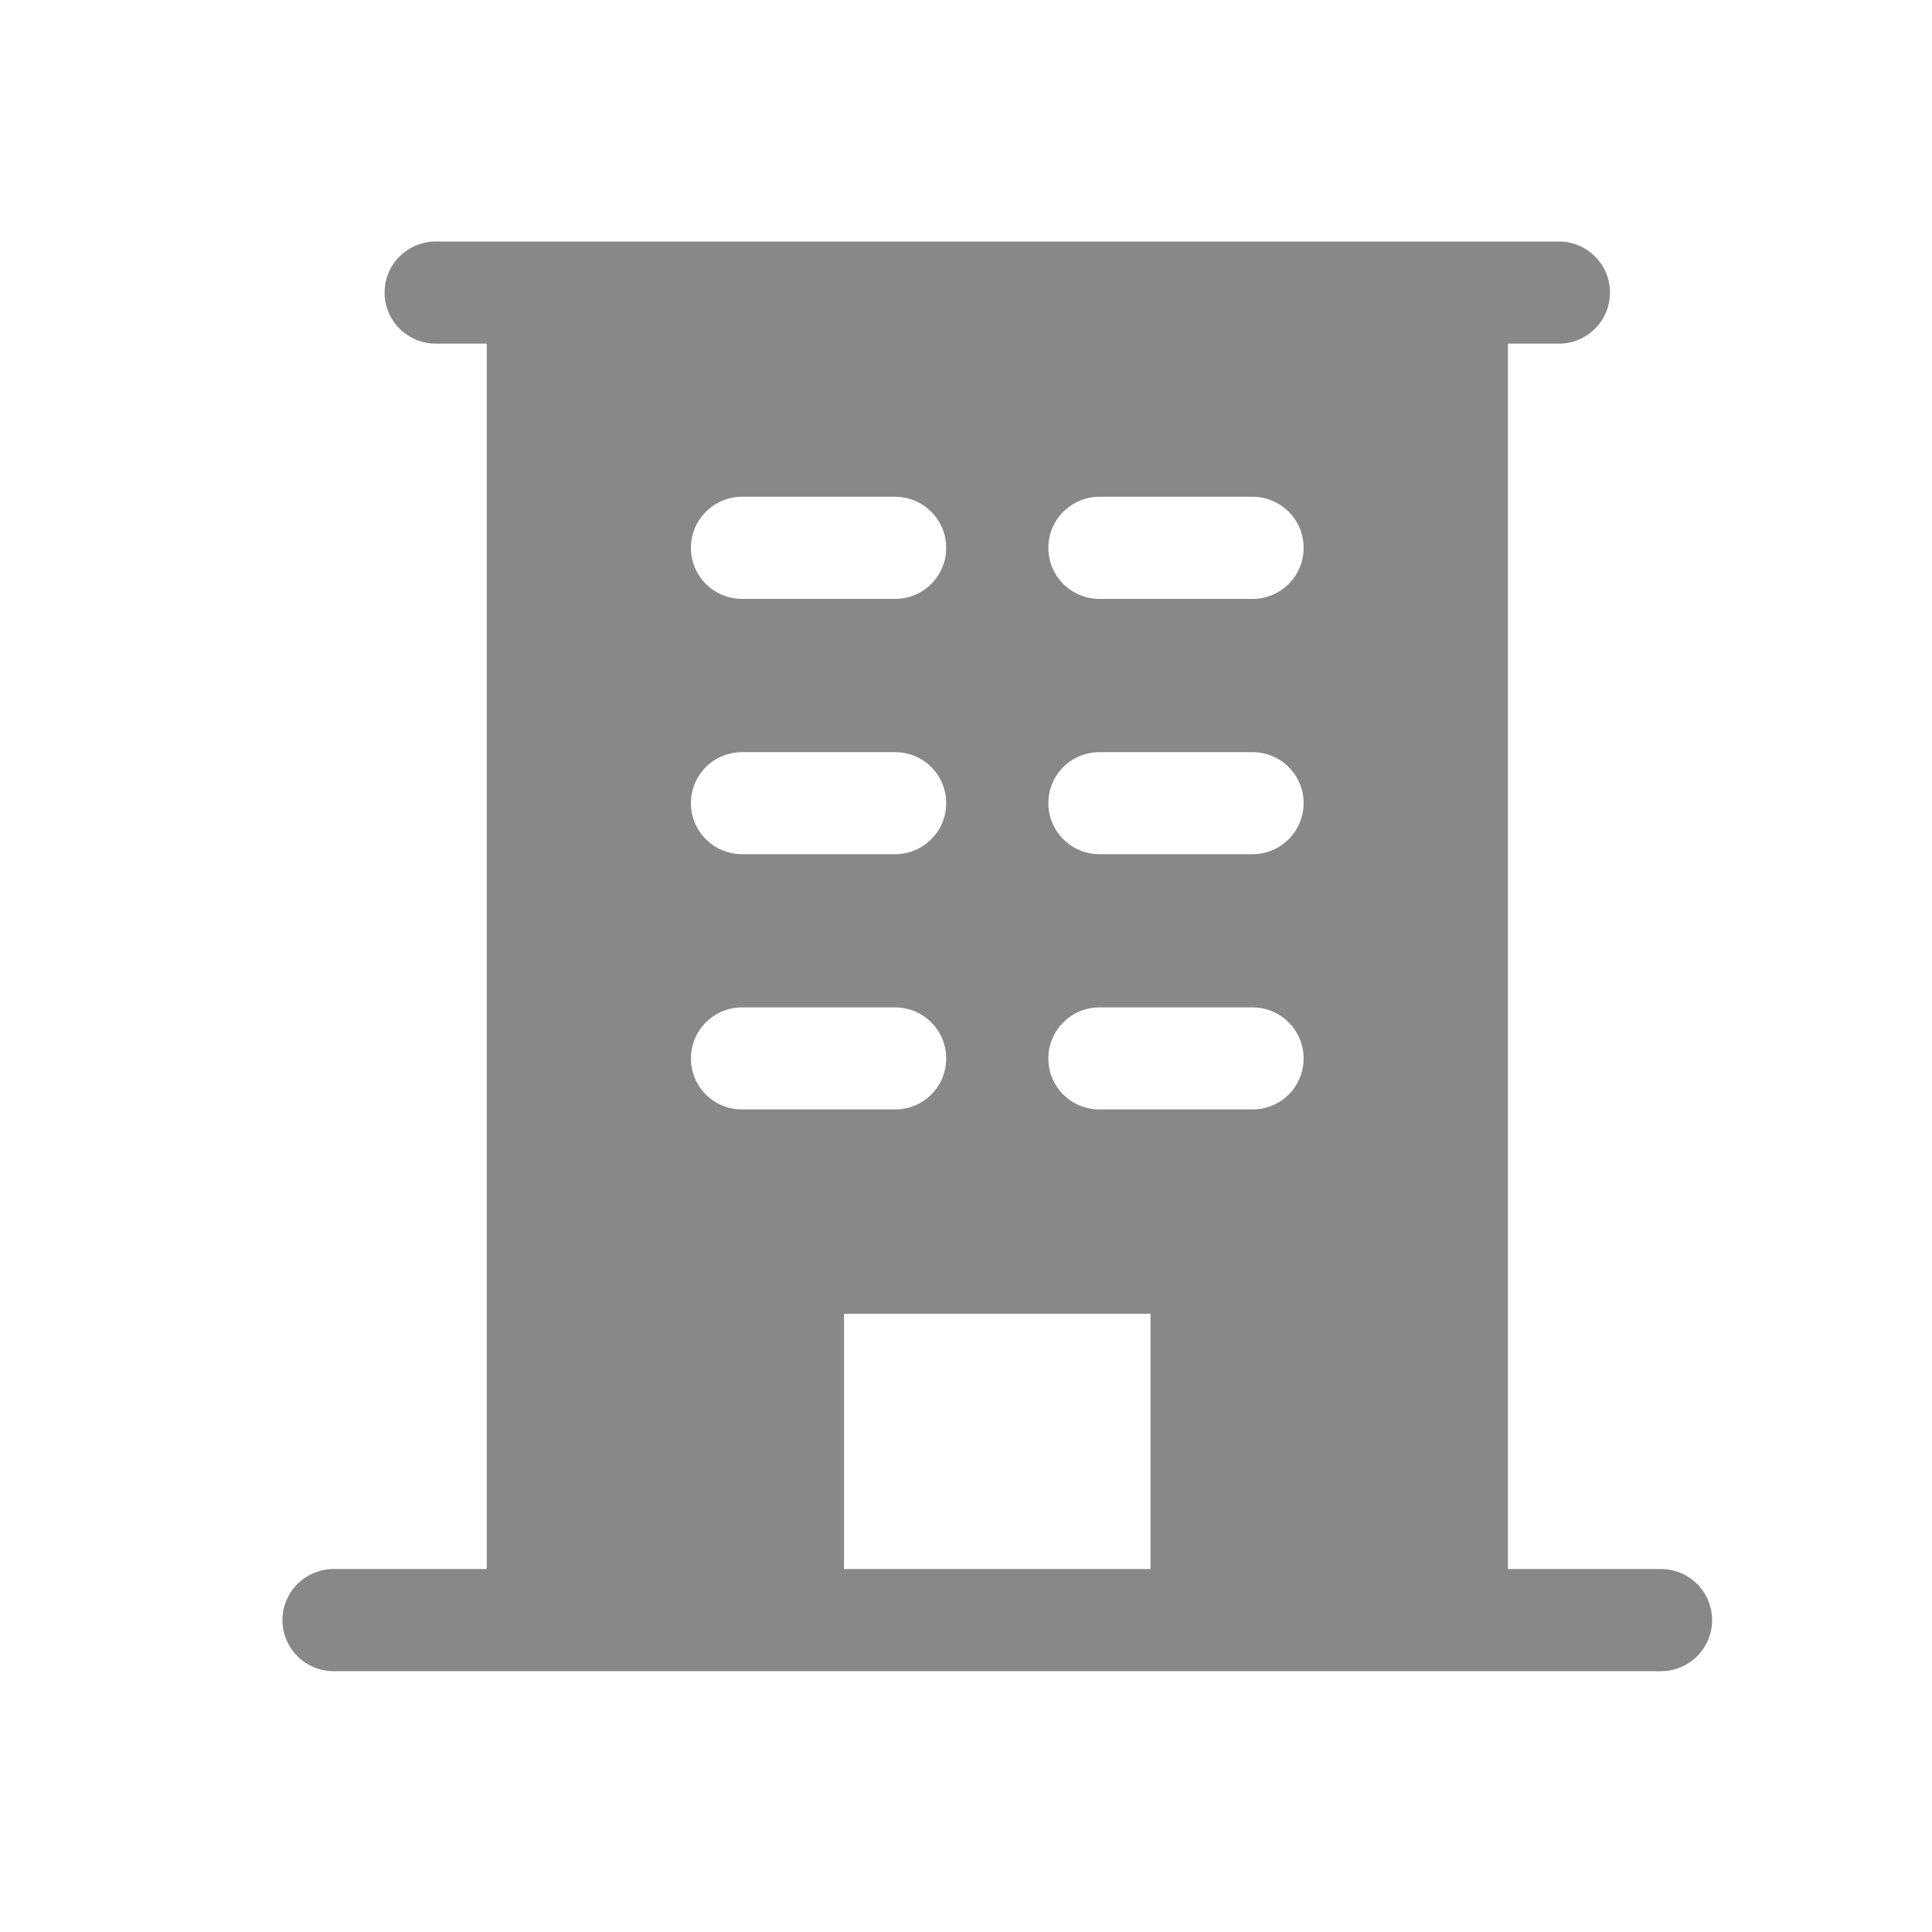 <svg width="16" height="16" viewBox="0 0 16 16" fill="none" xmlns="http://www.w3.org/2000/svg">
<path d="M13.756 12.994H12.488V2.846H12.91C13.023 2.846 13.13 2.801 13.209 2.722C13.289 2.643 13.333 2.535 13.333 2.423C13.333 2.311 13.289 2.203 13.209 2.124C13.13 2.045 13.023 2 12.91 2H3.608C3.496 2 3.388 2.045 3.309 2.124C3.229 2.203 3.185 2.311 3.185 2.423C3.185 2.535 3.229 2.643 3.309 2.722C3.388 2.801 3.496 2.846 3.608 2.846H4.031V12.994H2.762C2.65 12.994 2.542 13.039 2.463 13.118C2.384 13.197 2.339 13.305 2.339 13.417C2.339 13.529 2.384 13.637 2.463 13.716C2.542 13.795 2.65 13.84 2.762 13.84H13.756C13.868 13.84 13.976 13.795 14.055 13.716C14.134 13.637 14.179 13.529 14.179 13.417C14.179 13.305 14.134 13.197 14.055 13.118C13.976 13.039 13.868 12.994 13.756 12.994ZM6.145 4.114H7.413C7.525 4.114 7.633 4.159 7.712 4.238C7.792 4.317 7.836 4.425 7.836 4.537C7.836 4.649 7.792 4.757 7.712 4.836C7.633 4.915 7.525 4.96 7.413 4.96H6.145C6.033 4.96 5.925 4.915 5.846 4.836C5.766 4.757 5.722 4.649 5.722 4.537C5.722 4.425 5.766 4.317 5.846 4.238C5.925 4.159 6.033 4.114 6.145 4.114ZM6.145 6.229H7.413C7.525 6.229 7.633 6.273 7.712 6.352C7.792 6.432 7.836 6.539 7.836 6.651C7.836 6.764 7.792 6.871 7.712 6.95C7.633 7.03 7.525 7.074 7.413 7.074H6.145C6.033 7.074 5.925 7.03 5.846 6.95C5.766 6.871 5.722 6.764 5.722 6.651C5.722 6.539 5.766 6.432 5.846 6.352C5.925 6.273 6.033 6.229 6.145 6.229ZM5.722 8.766C5.722 8.653 5.766 8.546 5.846 8.467C5.925 8.387 6.033 8.343 6.145 8.343H7.413C7.525 8.343 7.633 8.387 7.712 8.467C7.792 8.546 7.836 8.653 7.836 8.766C7.836 8.878 7.792 8.985 7.712 9.065C7.633 9.144 7.525 9.188 7.413 9.188H6.145C6.033 9.188 5.925 9.144 5.846 9.065C5.766 8.985 5.722 8.878 5.722 8.766ZM9.528 12.994H6.99V10.88H9.528V12.994ZM10.373 9.188H9.105C8.993 9.188 8.885 9.144 8.806 9.065C8.726 8.985 8.682 8.878 8.682 8.766C8.682 8.653 8.726 8.546 8.806 8.467C8.885 8.387 8.993 8.343 9.105 8.343H10.373C10.485 8.343 10.593 8.387 10.672 8.467C10.752 8.546 10.796 8.653 10.796 8.766C10.796 8.878 10.752 8.985 10.672 9.065C10.593 9.144 10.485 9.188 10.373 9.188ZM10.373 7.074H9.105C8.993 7.074 8.885 7.03 8.806 6.95C8.726 6.871 8.682 6.764 8.682 6.651C8.682 6.539 8.726 6.432 8.806 6.352C8.885 6.273 8.993 6.229 9.105 6.229H10.373C10.485 6.229 10.593 6.273 10.672 6.352C10.752 6.432 10.796 6.539 10.796 6.651C10.796 6.764 10.752 6.871 10.672 6.95C10.593 7.03 10.485 7.074 10.373 7.074ZM10.373 4.96H9.105C8.993 4.96 8.885 4.915 8.806 4.836C8.726 4.757 8.682 4.649 8.682 4.537C8.682 4.425 8.726 4.317 8.806 4.238C8.885 4.159 8.993 4.114 9.105 4.114H10.373C10.485 4.114 10.593 4.159 10.672 4.238C10.752 4.317 10.796 4.425 10.796 4.537C10.796 4.649 10.752 4.757 10.672 4.836C10.593 4.915 10.485 4.96 10.373 4.96Z" fill="#888888"/>
</svg>
